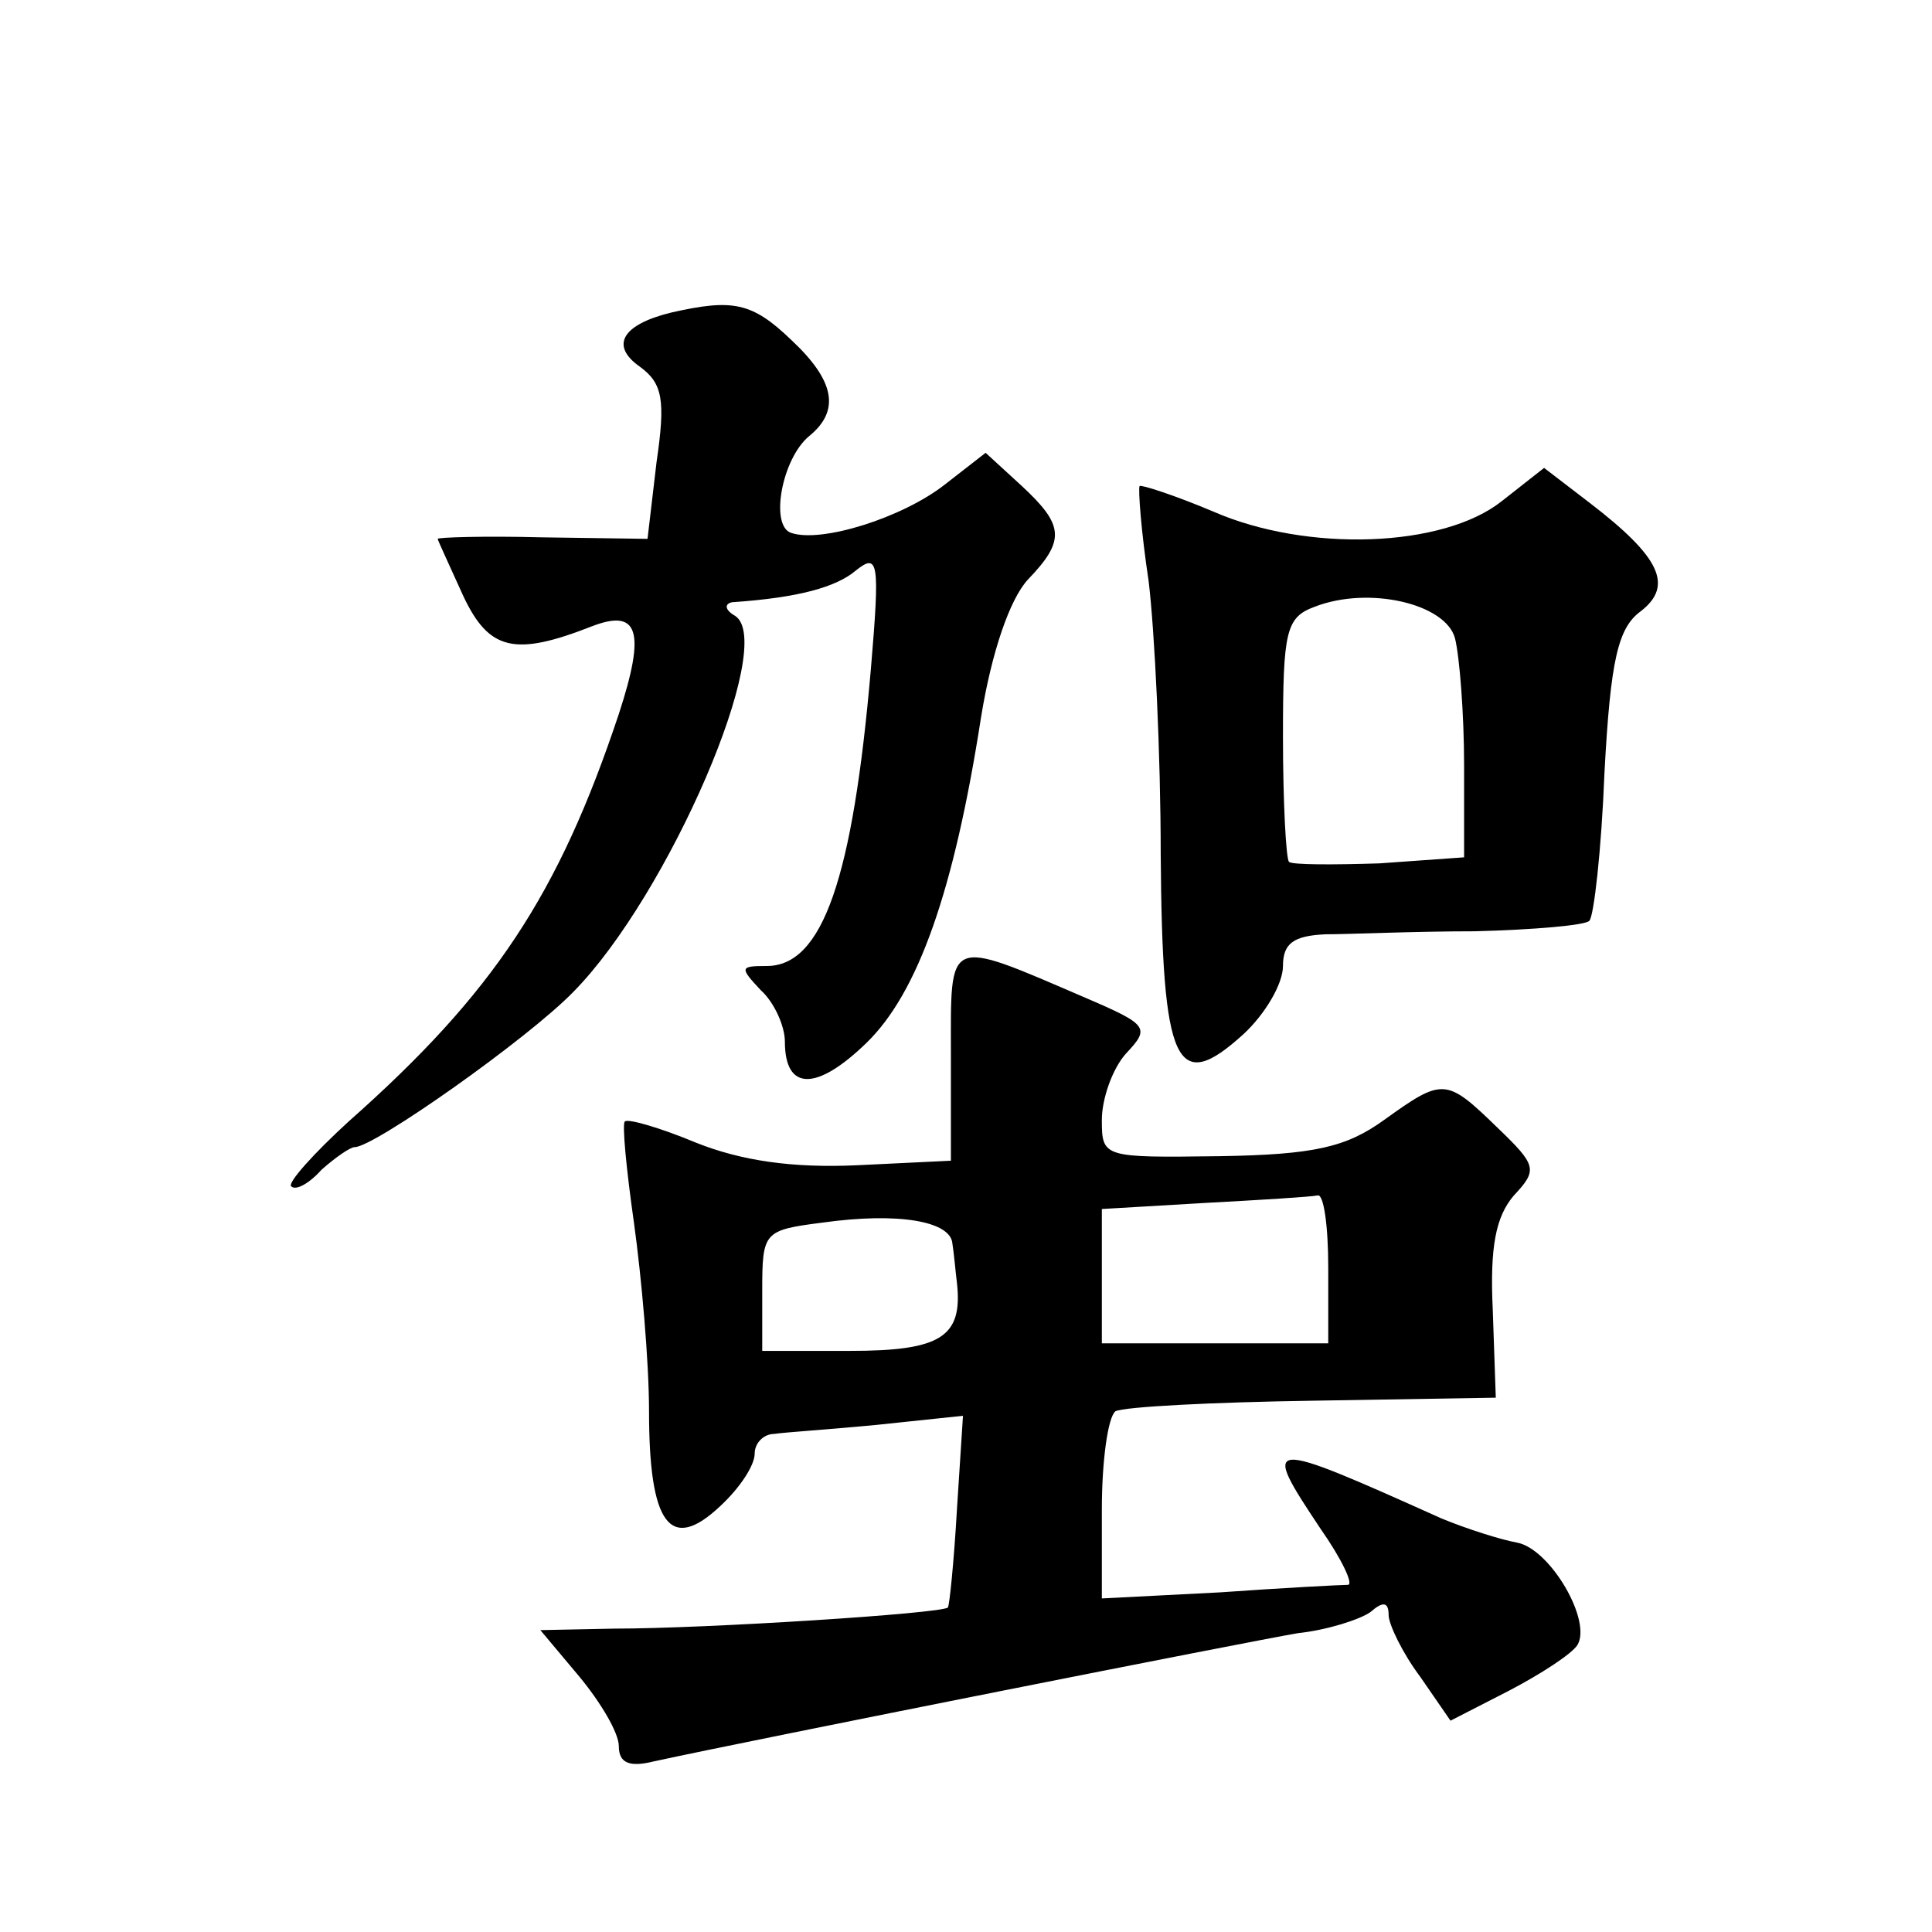 <?xml version="1.0" standalone="no"?>
<!DOCTYPE svg PUBLIC "-//W3C//DTD SVG 20010904//EN"
 "http://www.w3.org/TR/2001/REC-SVG-20010904/DTD/svg10.dtd">
<svg version="1.0" xmlns="http://www.w3.org/2000/svg"
 width="128pt" height="128pt" viewBox="0 0 128 128"
 preserveAspectRatio="xMidYMid meet">
<g transform="translate(0,128) scale(0.1,-0.1)"
fill="#0" stroke="none">
<path d="M445 1073 c-33 -8 -41 -22 -21 -36 15 -11 17 -22 11 -63 l-6 -51 -70 1
c-38 1 -69 0 -69 -1 0 -1 8 -18 17 -38 17 -36 34 -40 85 -20 31 12 36 -3 18 -58
-40 -120 -83 -185 -179 -270 -23 -21 -41 -41 -38 -43 3 -3 12 2 20 11 9 8 19 15
22 15 13 0 115 72 145 103 63 64 135 231 107 249 -7 4 -7 8 -2 9 44 3 69 10 82
21 15 12 16 6 10 -65 -12 -139 -32 -197 -69 -197 -18 0 -18 -1 -4 -16 9 -8 16 -24
16 -34 0 -33 21 -33 54 -1 34 33 58 100 76 216 7 43 19 78 31 91 25 26 24 36 -4
62 l-24 22 -27 -21 c-28 -22 -82 -39 -102 -32 -14 5 -6 49 12 64 21 17 17 37 -12
64 -26 25 -39 27 -79 18z M995 948 c-39 -31 -129 -34 -191 -7 -26 11 -48 18 -49
17 -1 -2 1 -30 6 -63 4 -33 8 -115 8 -181 1 -140 10 -160 55 -119 14 13 26 33 26
45 0 15 7 20 28 21 15 0 59 2 99 2 39 1 74 4 76 7 3 3 8 47 10 98 4 75 9 96 24
107 22 17 13 36 -34 72 l-30 23 -28 -22z m-31 -91 c3 -12 6 -50 6 -84 l0 -61 -56
-4 c-31 -1 -58 -1 -60 1 -2 2 -4 40 -4 83 0 70 2 79 21 86 36 14 87 2 93 -21z M630
581 l0 -70 -62 -3 c-43 -2 -77 3 -107 15 -24 10 -45 16 -47 14 -2 -1 1 -32 6 -67
5 -36 10 -92 10 -125 0 -75 14 -94 47 -63 13 12 23 27 23 35 0 7 6 13 13 13 6 1
37 3 68 6 l57 6 -4 -62 c-2 -35 -5 -64 -6 -65 -4 -4 -160 -14 -221 -14 l-49 -1
26 -31 c14 -17 26 -37 26 -46 0 -11 7 -14 23 -10 69 15 397 80 427 85 19 2 41 9
48 14 8 7 12 7 12 -2 0 -6 9 -25 21 -41 l20 -29 39 20 c21 11 41 24 45 30 10 16
-18 64 -40 68 -11 2 -33 9 -50 16 -118 53 -120 53 -80 -7 14 -20 22 -37 18 -37
-4 0 -43 -2 -85 -5 l-78 -4 0 59 c0 32 4 61 9 65 6 3 64 6 131 7 l121 2 -2 58 c-2
42 2 62 14 76 16 17 15 20 -11 45 -34 33 -36 33 -75 5 -25 -18 -46 -23 -109 -24
-77 -1 -78 -1 -78 24 0 14 7 34 16 44 16 17 15 19 -27 37 -93 40 -89 41 -89 -38z
m250 -141 l0 -50 -75 0 -75 0 0 45 0 44 68 4 c37 2 70 4 75 5 4 1 7 -20 7 -48z
m-249 16 c1 -6 2 -18 3 -26 4 -36 -11 -45 -71 -45 l-58 0 0 40 c0 39 1 40 40 45
50 7 85 1 86 -14z"/>
</g>
</svg>
